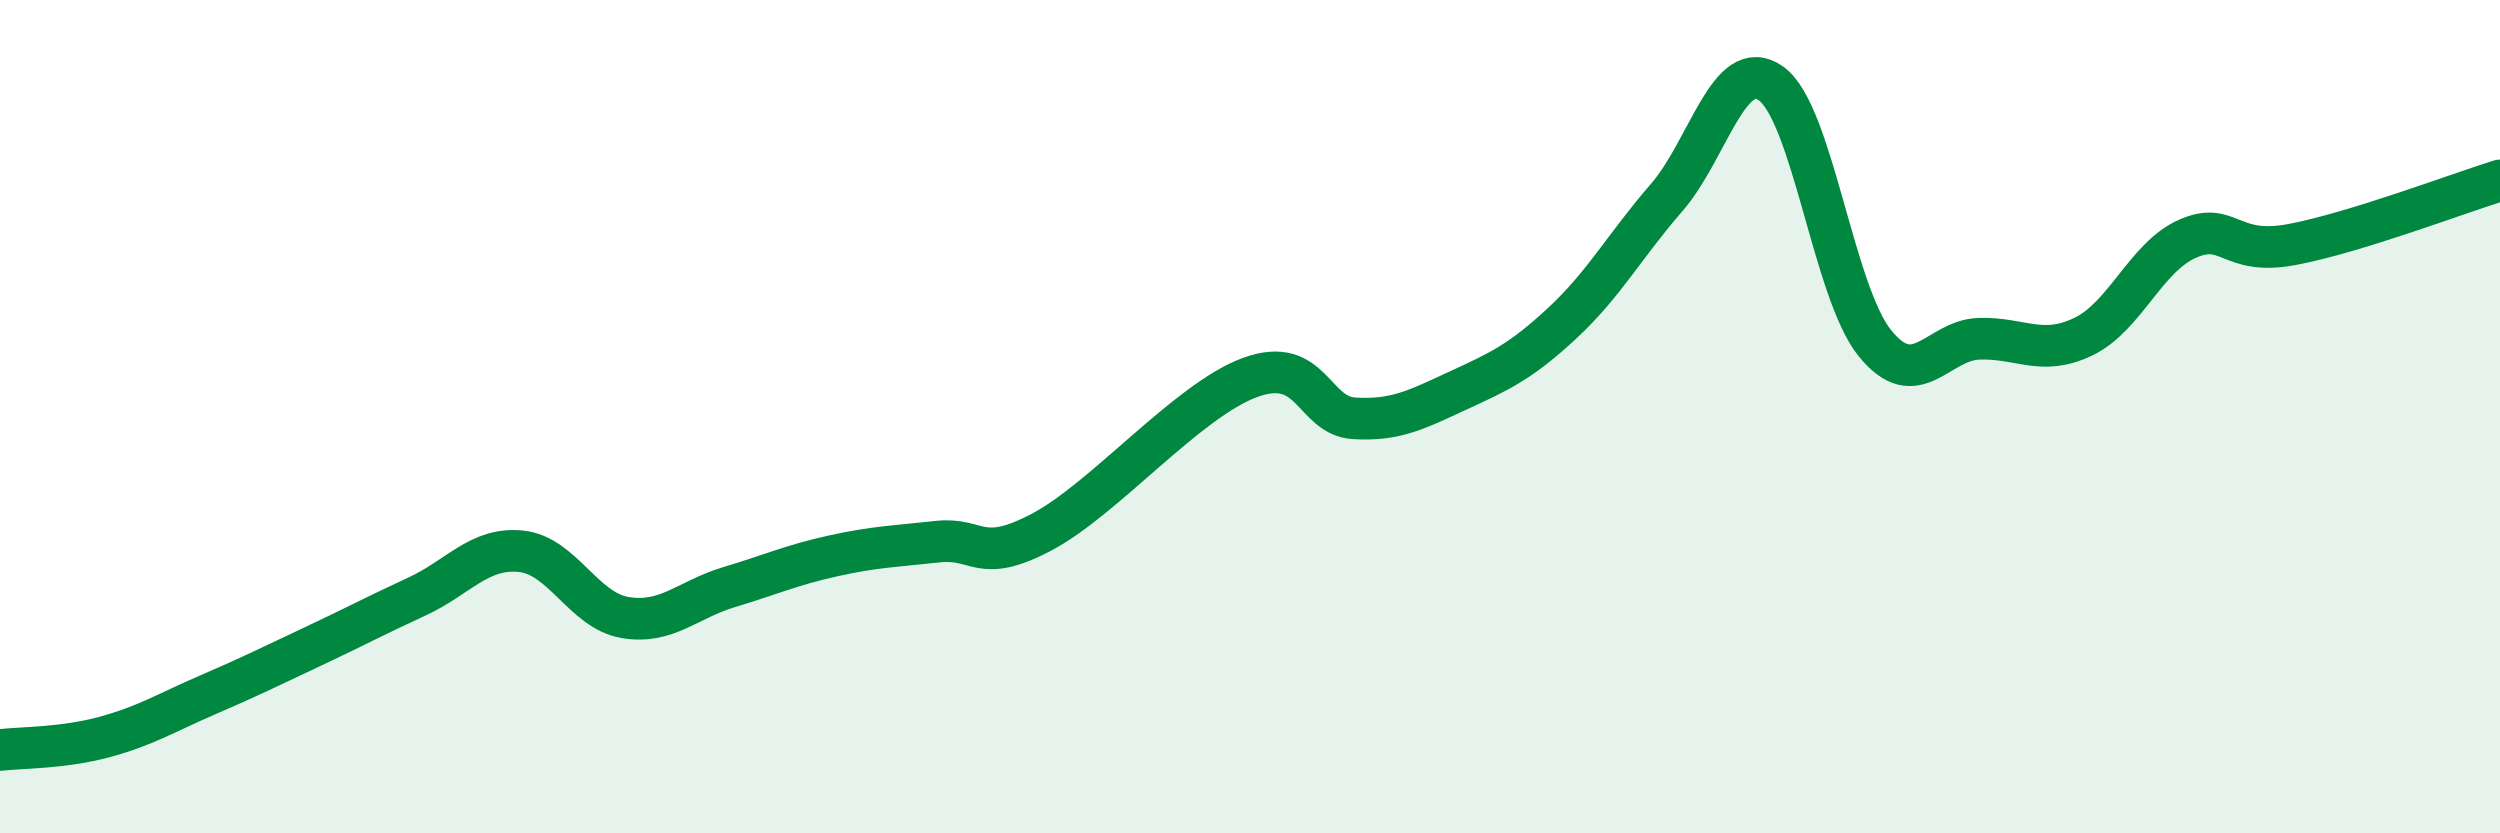 
    <svg width="60" height="20" viewBox="0 0 60 20" xmlns="http://www.w3.org/2000/svg">
      <path
        d="M 0,18 C 0.5,17.94 1.5,17.96 2.5,17.69 C 3.5,17.42 4,17.1 5,16.67 C 6,16.24 6.5,15.99 7.5,15.52 C 8.5,15.05 9,14.78 10,14.32 C 11,13.86 11.5,13.13 12.5,13.23 C 13.5,13.33 14,14.65 15,14.82 C 16,14.99 16.5,14.39 17.5,14.09 C 18.5,13.79 19,13.56 20,13.34 C 21,13.12 21.5,13.11 22.5,13 C 23.5,12.89 23.5,13.56 25,12.77 C 26.5,11.98 28.5,9.61 30,9.06 C 31.5,8.51 31.5,9.98 32.5,10.04 C 33.5,10.1 34,9.83 35,9.37 C 36,8.91 36.5,8.68 37.5,7.75 C 38.5,6.82 39,5.89 40,4.74 C 41,3.59 41.5,1.3 42.5,2 C 43.5,2.7 44,7.01 45,8.24 C 46,9.47 46.5,8.16 47.5,8.13 C 48.5,8.1 49,8.56 50,8.08 C 51,7.6 51.5,6.17 52.5,5.73 C 53.5,5.29 53.5,6.15 55,5.87 C 56.5,5.59 59,4.64 60,4.33L60 20L0 20Z"
        fill="#008740"
        opacity="0.1"
        stroke-linecap="round"
        stroke-linejoin="round"
      />
      <path
        d="M 0,18 C 0.5,17.94 1.5,17.96 2.5,17.69 C 3.5,17.42 4,17.1 5,16.67 C 6,16.24 6.5,15.99 7.5,15.52 C 8.5,15.05 9,14.78 10,14.32 C 11,13.86 11.5,13.13 12.5,13.23 C 13.5,13.33 14,14.65 15,14.82 C 16,14.99 16.5,14.39 17.5,14.09 C 18.5,13.79 19,13.56 20,13.34 C 21,13.12 21.5,13.11 22.5,13 C 23.5,12.89 23.5,13.56 25,12.77 C 26.5,11.98 28.5,9.61 30,9.06 C 31.5,8.51 31.5,9.98 32.5,10.04 C 33.5,10.1 34,9.83 35,9.37 C 36,8.91 36.5,8.68 37.5,7.75 C 38.5,6.82 39,5.89 40,4.74 C 41,3.59 41.5,1.3 42.5,2 C 43.5,2.7 44,7.01 45,8.24 C 46,9.47 46.5,8.16 47.5,8.13 C 48.5,8.1 49,8.56 50,8.08 C 51,7.6 51.5,6.17 52.5,5.73 C 53.5,5.29 53.5,6.15 55,5.87 C 56.5,5.59 59,4.64 60,4.33"
        stroke="#008740"
        stroke-width="1"
        fill="none"
        stroke-linecap="round"
        stroke-linejoin="round"
      />
    </svg>
  